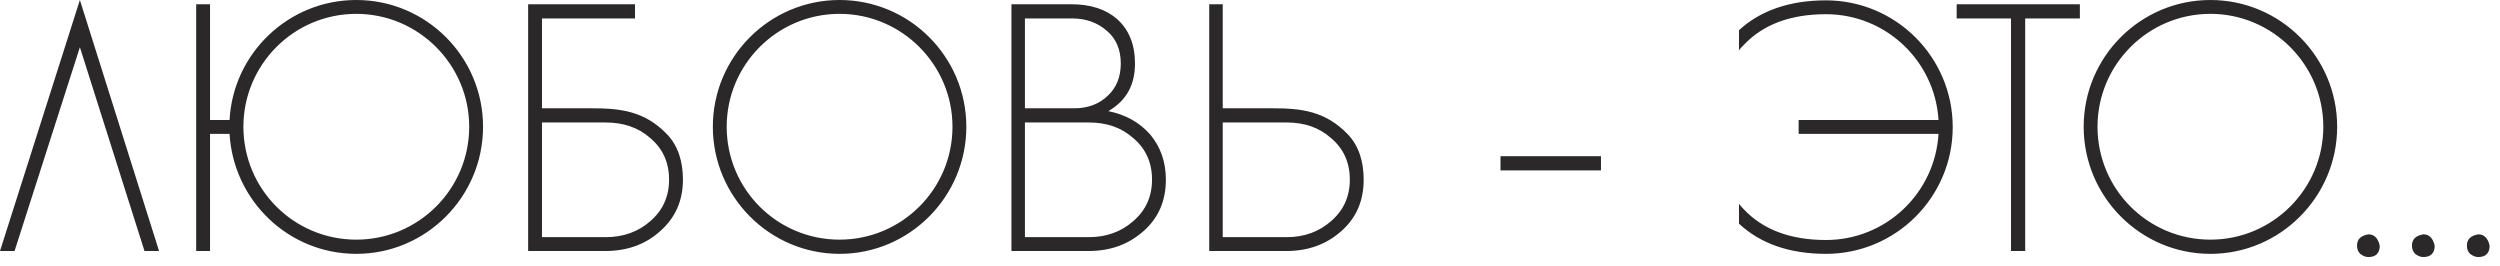 <?xml version="1.0" encoding="UTF-8"?> <svg xmlns="http://www.w3.org/2000/svg" width="169" height="18" viewBox="0 0 169 18" fill="none"><path d="M5.4 0L10.752 16.968H9.768L5.4 3.192L0.984 16.968H-0L5.4 0ZM24.086 0C28.814 0 32.654 3.84 32.654 8.568C32.654 13.296 28.814 17.16 24.086 17.16C19.502 17.16 15.782 13.56 15.518 9.048H14.198V16.968H13.262V0.288H14.198V8.112H15.518C15.758 3.6 19.502 0 24.086 0ZM24.086 16.2C28.286 16.2 31.718 12.792 31.718 8.568C31.718 4.368 28.286 0.936 24.086 0.936C19.862 0.936 16.454 4.368 16.454 8.568C16.454 12.792 19.862 16.2 24.086 16.2ZM45.11 9.096C45.854 9.888 46.166 10.944 46.166 12.144C46.166 13.584 45.638 14.736 44.63 15.624C43.622 16.536 42.374 16.968 40.91 16.968H35.702V0.288H42.926V1.248H36.638V7.32H39.974C41.918 7.32 43.574 7.488 45.11 9.096ZM43.958 14.952C44.798 14.232 45.23 13.296 45.23 12.144C45.23 10.968 44.798 10.032 43.934 9.312C43.142 8.616 42.134 8.28 40.934 8.28H36.638V16.032H40.934C42.134 16.032 43.142 15.672 43.958 14.952ZM56.756 0C61.484 0 65.324 3.84 65.324 8.568C65.324 13.296 61.484 17.16 56.756 17.16C52.028 17.16 48.188 13.296 48.188 8.568C48.188 3.84 52.028 0 56.756 0ZM56.756 16.2C60.956 16.2 64.388 12.792 64.388 8.568C64.388 4.368 60.956 0.936 56.756 0.936C52.532 0.936 49.124 4.368 49.124 8.568C49.124 12.792 52.532 16.2 56.756 16.2ZM77.757 9.096C78.453 9.936 78.813 10.944 78.813 12.144C78.813 13.584 78.309 14.736 77.301 15.624C76.269 16.536 75.045 16.968 73.581 16.968H68.373V0.288H72.429C73.725 0.288 74.757 0.624 75.525 1.296C76.317 2.016 76.725 3 76.725 4.296C76.725 5.76 76.125 6.816 74.925 7.512C76.101 7.752 77.037 8.28 77.757 9.096ZM72.501 1.248H69.285V7.32H72.645C73.533 7.32 74.301 7.032 74.877 6.48C75.477 5.928 75.765 5.184 75.765 4.296C75.765 3.36 75.453 2.616 74.829 2.088C74.205 1.536 73.413 1.248 72.501 1.248ZM76.605 14.952C77.445 14.232 77.877 13.296 77.877 12.144C77.877 10.968 77.445 10.032 76.581 9.312C75.789 8.616 74.805 8.28 73.605 8.28H69.285V16.032H73.605C74.781 16.032 75.789 15.672 76.605 14.952ZM91.128 9.096C91.872 9.888 92.184 10.944 92.184 12.144C92.184 13.584 91.68 14.736 90.672 15.624C89.64 16.536 88.416 16.968 86.952 16.968H81.744V0.288H82.656V7.32H86.016C87.936 7.32 89.592 7.488 91.128 9.096ZM89.976 14.952C90.816 14.232 91.248 13.296 91.248 12.144C91.248 10.968 90.816 10.032 89.952 9.312C89.16 8.616 88.176 8.28 86.976 8.28H82.656V16.032H86.976C88.152 16.032 89.16 15.672 89.976 14.952ZM108.226 11.52H101.434V10.56H108.226V11.52ZM123.436 0.024C128.164 0.024 132.004 3.864 132.004 8.592C132.004 13.32 128.164 17.16 123.436 17.16C120.964 17.16 118.996 16.464 117.556 15.12V13.776C117.652 13.896 117.772 14.04 117.892 14.16C119.188 15.528 121.036 16.224 123.436 16.224C127.492 16.224 130.804 13.056 131.044 9.048H121.588V8.112H131.044C130.804 4.128 127.492 0.96 123.436 0.96C121.036 0.96 119.188 1.656 117.892 3.024C117.772 3.144 117.652 3.264 117.556 3.408V2.04C118.996 0.72 120.964 0.024 123.436 0.024ZM132.271 0.288H140.599V1.248H136.903V16.968H135.943V1.248H132.271V0.288ZM149.424 0C154.152 0 157.992 3.84 157.992 8.568C157.992 13.296 154.152 17.16 149.424 17.16C144.696 17.16 140.856 13.296 140.856 8.568C140.856 3.84 144.696 0 149.424 0ZM149.424 16.2C153.624 16.2 157.056 12.792 157.056 8.568C157.056 4.368 153.624 0.936 149.424 0.936C145.2 0.936 141.792 4.368 141.792 8.568C141.792 12.792 145.2 16.2 149.424 16.2ZM160.103 15.84C160.487 15.84 160.751 16.08 160.871 16.608C160.871 17.112 160.607 17.376 160.103 17.376C159.911 17.376 159.743 17.304 159.551 17.16C159.407 17.016 159.335 16.848 159.335 16.608C159.335 16.176 159.575 15.936 160.103 15.84ZM163.817 15.84C164.201 15.84 164.465 16.08 164.585 16.608C164.585 17.112 164.321 17.376 163.817 17.376C163.625 17.376 163.457 17.304 163.265 17.16C163.121 17.016 163.049 16.848 163.049 16.608C163.049 16.176 163.289 15.936 163.817 15.84ZM167.531 15.84C167.915 15.84 168.179 16.08 168.299 16.608C168.299 17.112 168.035 17.376 167.531 17.376C167.339 17.376 167.171 17.304 166.979 17.16C166.835 17.016 166.763 16.848 166.763 16.608C166.763 16.176 167.003 15.936 167.531 15.84Z" fill="#2A2828"></path></svg> 